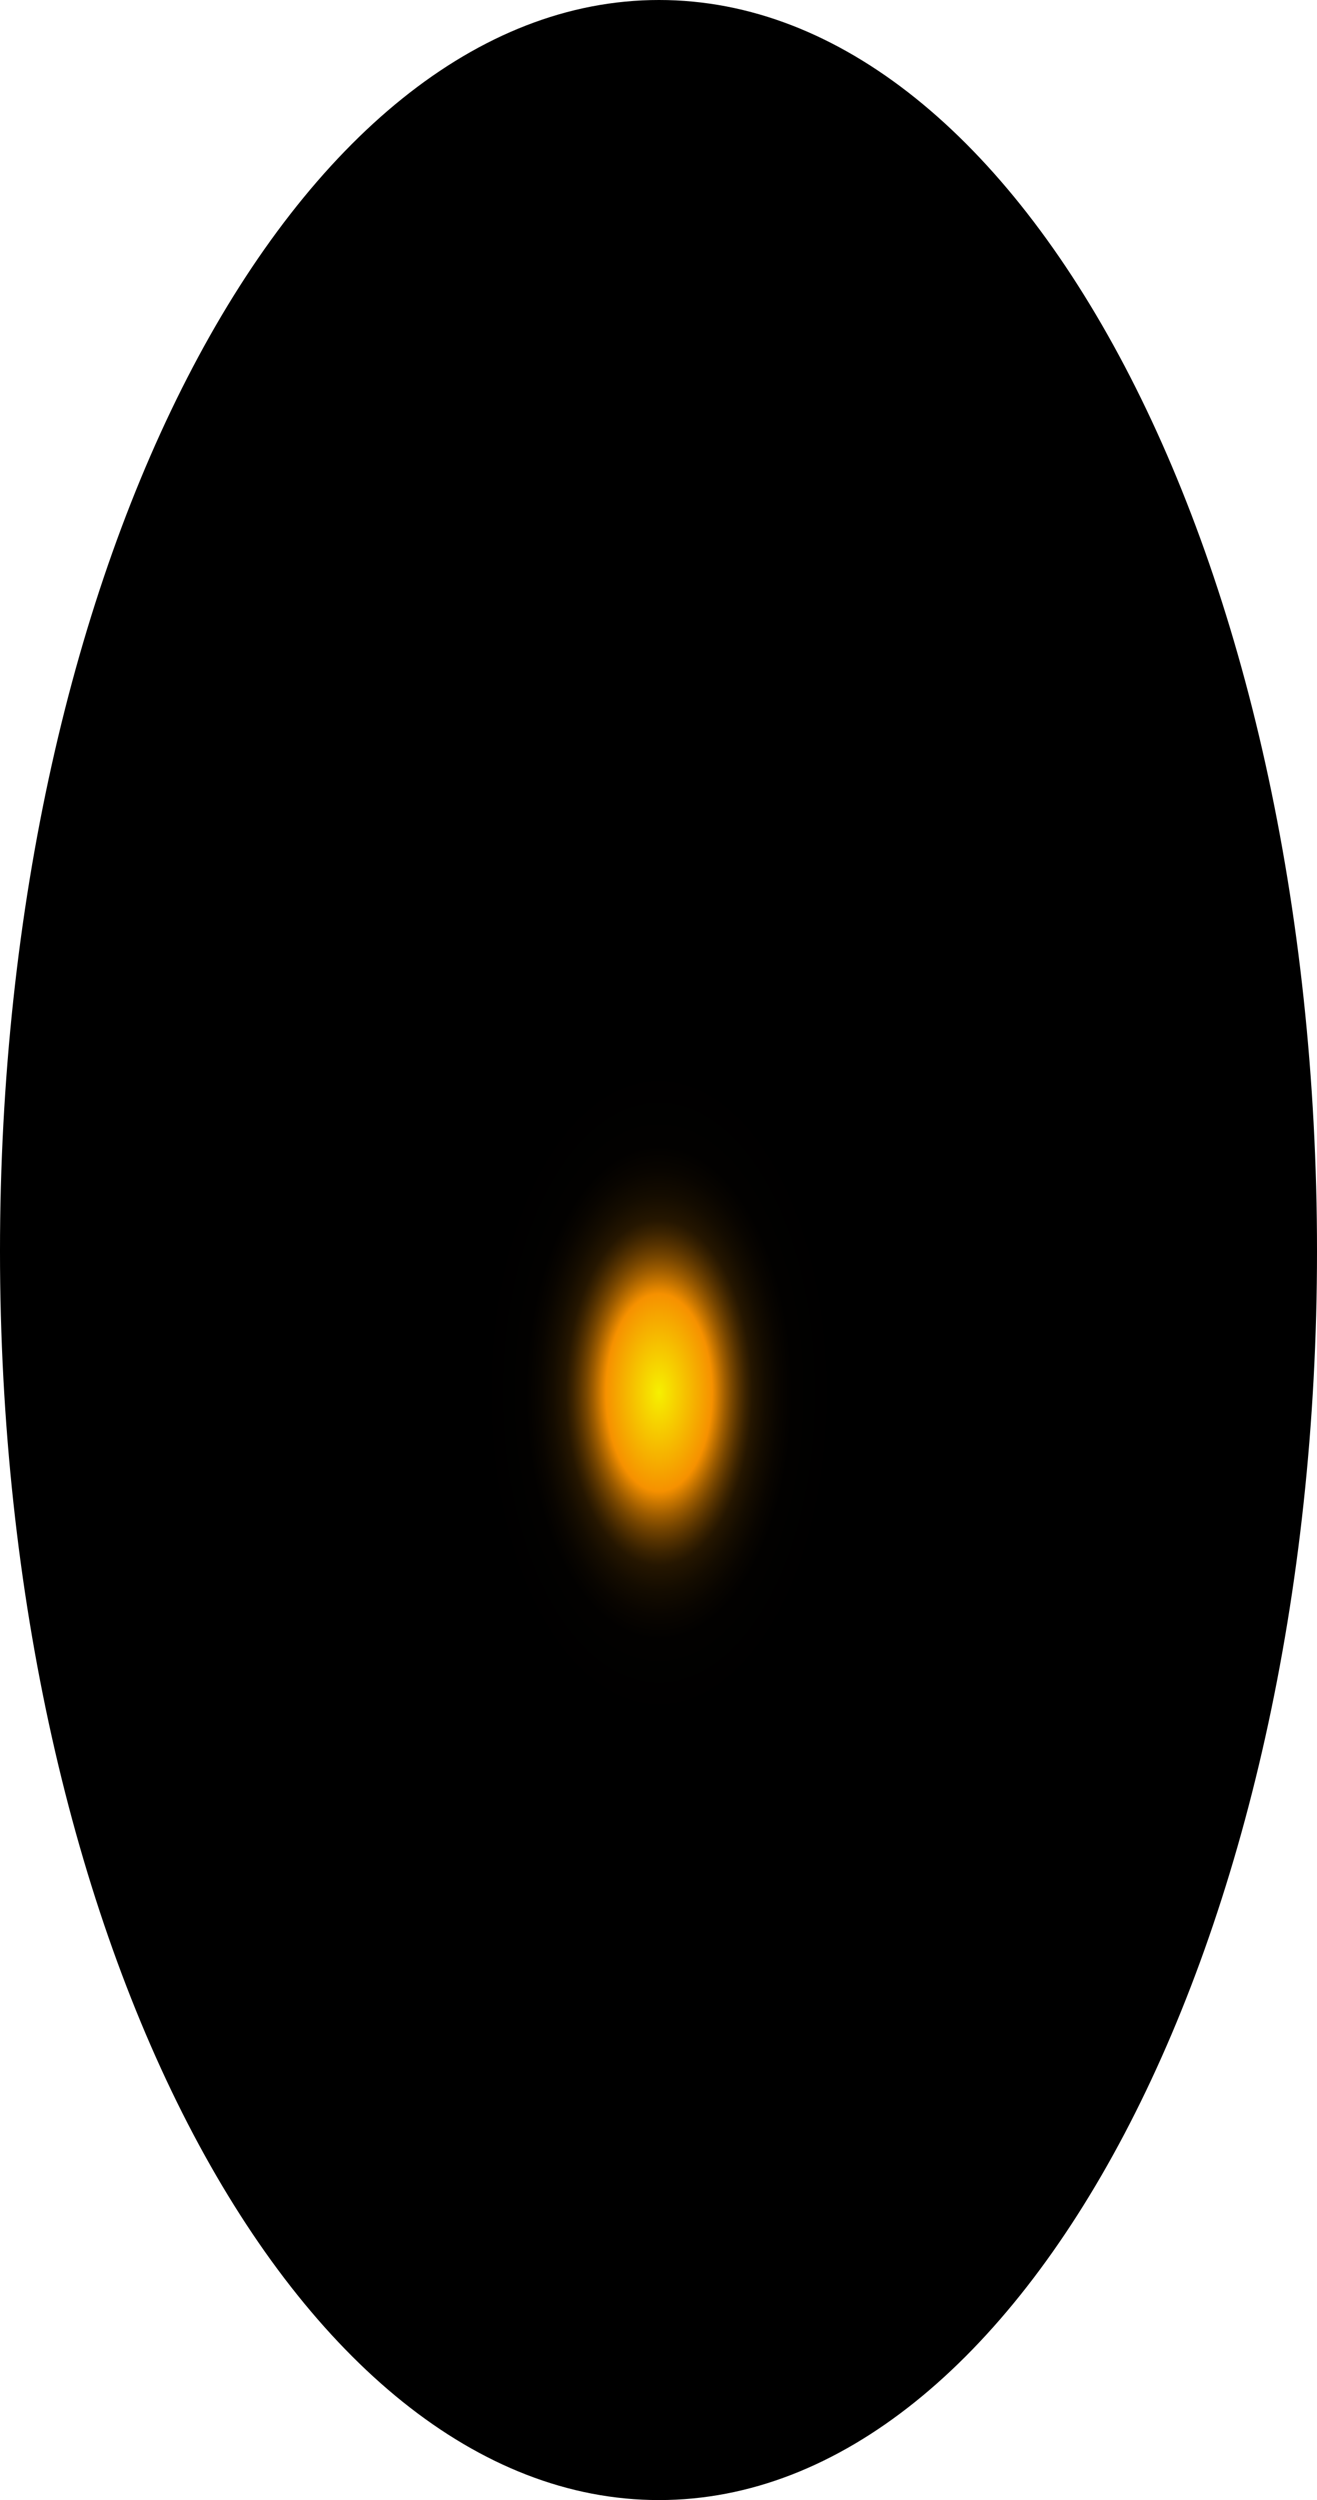 <?xml version="1.0" encoding="utf-8"?>
<svg xmlns="http://www.w3.org/2000/svg" fill="none" height="100%" overflow="visible" preserveAspectRatio="none" style="display: block;" viewBox="0 0 42.474 80.601" width="100%">
<path d="M42.474 40.339C42.474 62.571 32.97 80.601 21.254 80.601C9.539 80.601 0 62.571 0 40.339C0 18.107 9.504 0 21.254 0C33.005 0 42.474 18.03 42.474 40.339Z" fill="url(#paint0_radial_0_491)" id="Vector" style="mix-blend-mode:screen"/>
<defs>
<radialGradient cx="0" cy="0" gradientTransform="translate(21.254 44.973) scale(21.254 40.407)" gradientUnits="userSpaceOnUse" id="paint0_radial_0_491" r="1">
<stop stop-color="#F6F000"/>
<stop offset="0.08" stop-color="#F69100"/>
<stop offset="0.09" stop-color="#C87600"/>
<stop offset="0.1" stop-color="#9D5C00"/>
<stop offset="0.11" stop-color="#774600"/>
<stop offset="0.12" stop-color="#573300"/>
<stop offset="0.13" stop-color="#3B2300"/>
<stop offset="0.14" stop-color="#251600"/>
<stop offset="0.16" stop-color="#140C00"/>
<stop offset="0.18" stop-color="#090500"/>
<stop offset="0.2" stop-color="#020100"/>
<stop offset="0.27"/>
</radialGradient>
</defs>
</svg>